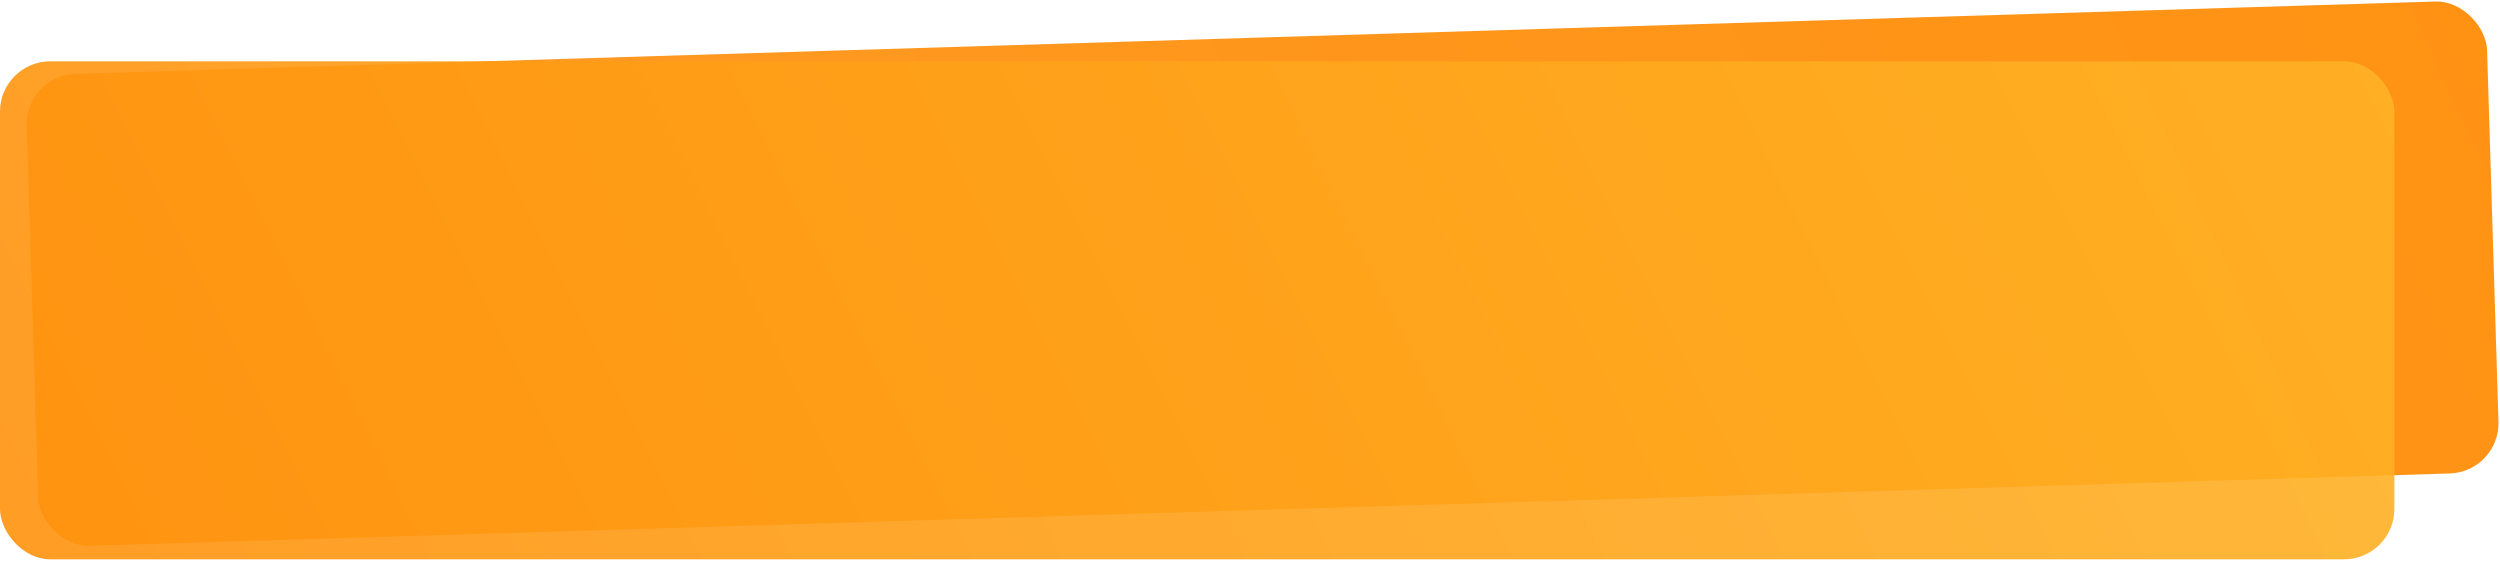 <?xml version="1.0" encoding="UTF-8"?> <svg xmlns="http://www.w3.org/2000/svg" width="497" height="112" viewBox="0 0 497 112" fill="none"> <rect x="5.006" y="14.986" width="489.349" height="93.865" rx="10" transform="rotate(-1.755 5.006 14.986)" fill="url(#paint0_linear_4_152)"></rect> <rect y="12.193" width="476" height="99" rx="10" fill="url(#paint1_linear_4_152)" fill-opacity="0.9"></rect> <defs> <linearGradient id="paint0_linear_4_152" x1="686.085" y1="-127.707" x2="-19.591" y2="172.364" gradientUnits="userSpaceOnUse"> <stop stop-color="#FF8E0A"></stop> <stop offset="1" stop-color="#FF9C28"></stop> </linearGradient> <linearGradient id="paint1_linear_4_152" x1="-32" y1="188.693" x2="486.5" y2="-68.807" gradientUnits="userSpaceOnUse"> <stop stop-color="#FF8E0A"></stop> <stop offset="1" stop-color="#FFB628"></stop> </linearGradient> </defs> </svg> 